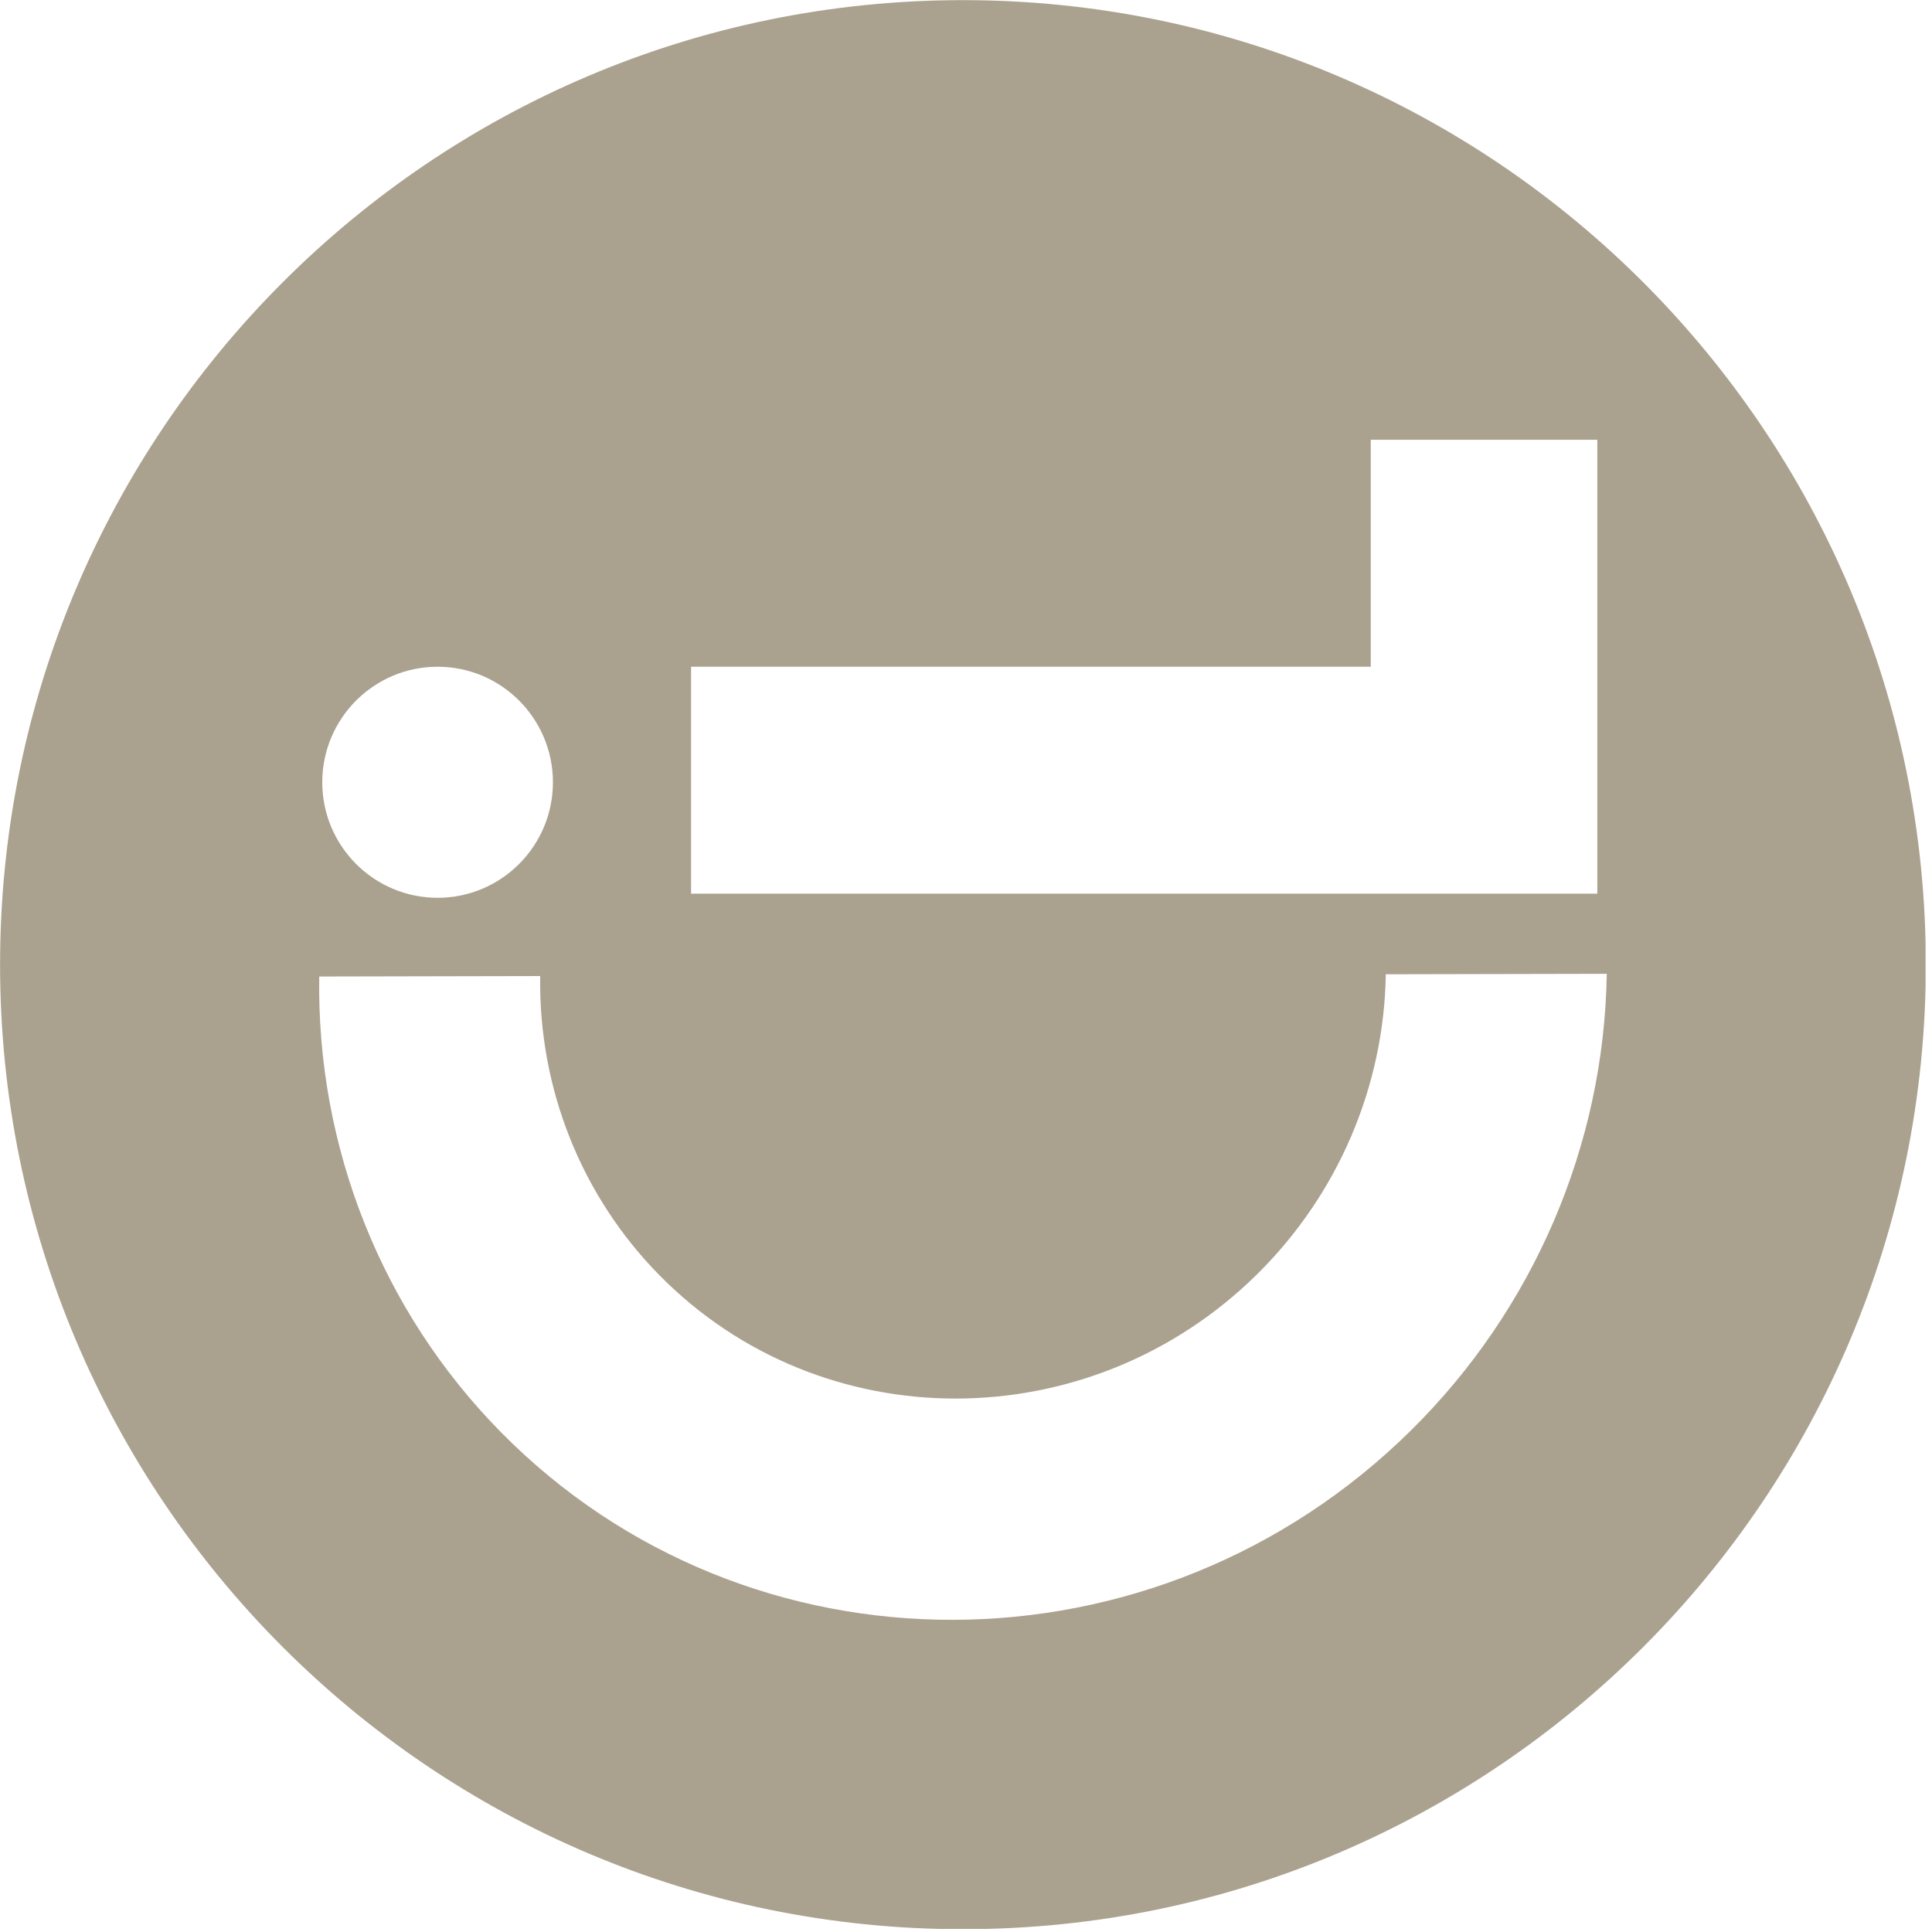 <?xml version="1.0" encoding="UTF-8" standalone="no"?>
<svg xmlns="http://www.w3.org/2000/svg" xmlns:xlink="http://www.w3.org/1999/xlink" xmlns:serif="http://www.serif.com/" width="100%" height="100%" viewBox="0 0 150 150" version="1.1" xml:space="preserve" style="fill-rule:evenodd;clip-rule:evenodd;stroke-linejoin:round;stroke-miterlimit:2;">
    <g transform="matrix(1,0,0,1,0,-0.94)">
        <g id="ArtBoard1" transform="matrix(0.146,0,0,0.195,0,0.94)">
            <rect x="0" y="0" width="1024" height="768" style="fill:none;"></rect>
            <clipPath id="_clip1">
                <rect x="0" y="0" width="1024" height="768"></rect>
            </clipPath>
            <g clip-path="url(#_clip1)">
                <g transform="matrix(2.008,0,0,1.506,-600.735,-792.058)">
                    <path d="M554.189,525.971C694.926,525.971 809.187,640.232 809.187,780.969C809.187,921.706 694.926,1035.97 554.189,1035.97C413.452,1035.97 299.191,921.706 299.191,780.969C299.191,640.232 413.452,525.971 554.189,525.971ZM662.189,702.206L482.189,702.206L482.189,762.206L722.189,762.206L722.189,642.206L662.189,642.206L662.189,702.206ZM383.708,784.104C383.016,829.316 400.314,872.638 431.798,904.54C497.316,970.929 605.354,970.701 672.909,904.033C705.372,871.996 723.998,828.598 724.69,783.386L666.171,783.509C665.716,813.202 653.483,841.704 632.163,862.745C587.796,906.531 516.84,906.68 473.811,863.079C453.134,842.126 441.773,813.674 442.227,783.981L383.708,784.104ZM415.059,702.206C398.201,702.206 384.515,715.892 384.515,732.75C384.515,749.608 398.201,763.294 415.059,763.294C431.917,763.294 445.603,749.608 445.603,732.75C445.603,715.892 431.917,702.206 415.059,702.206Z" style="fill:rgb(170,161,143);"></path>
                </g>
            </g>
        </g>
    </g>
</svg>
